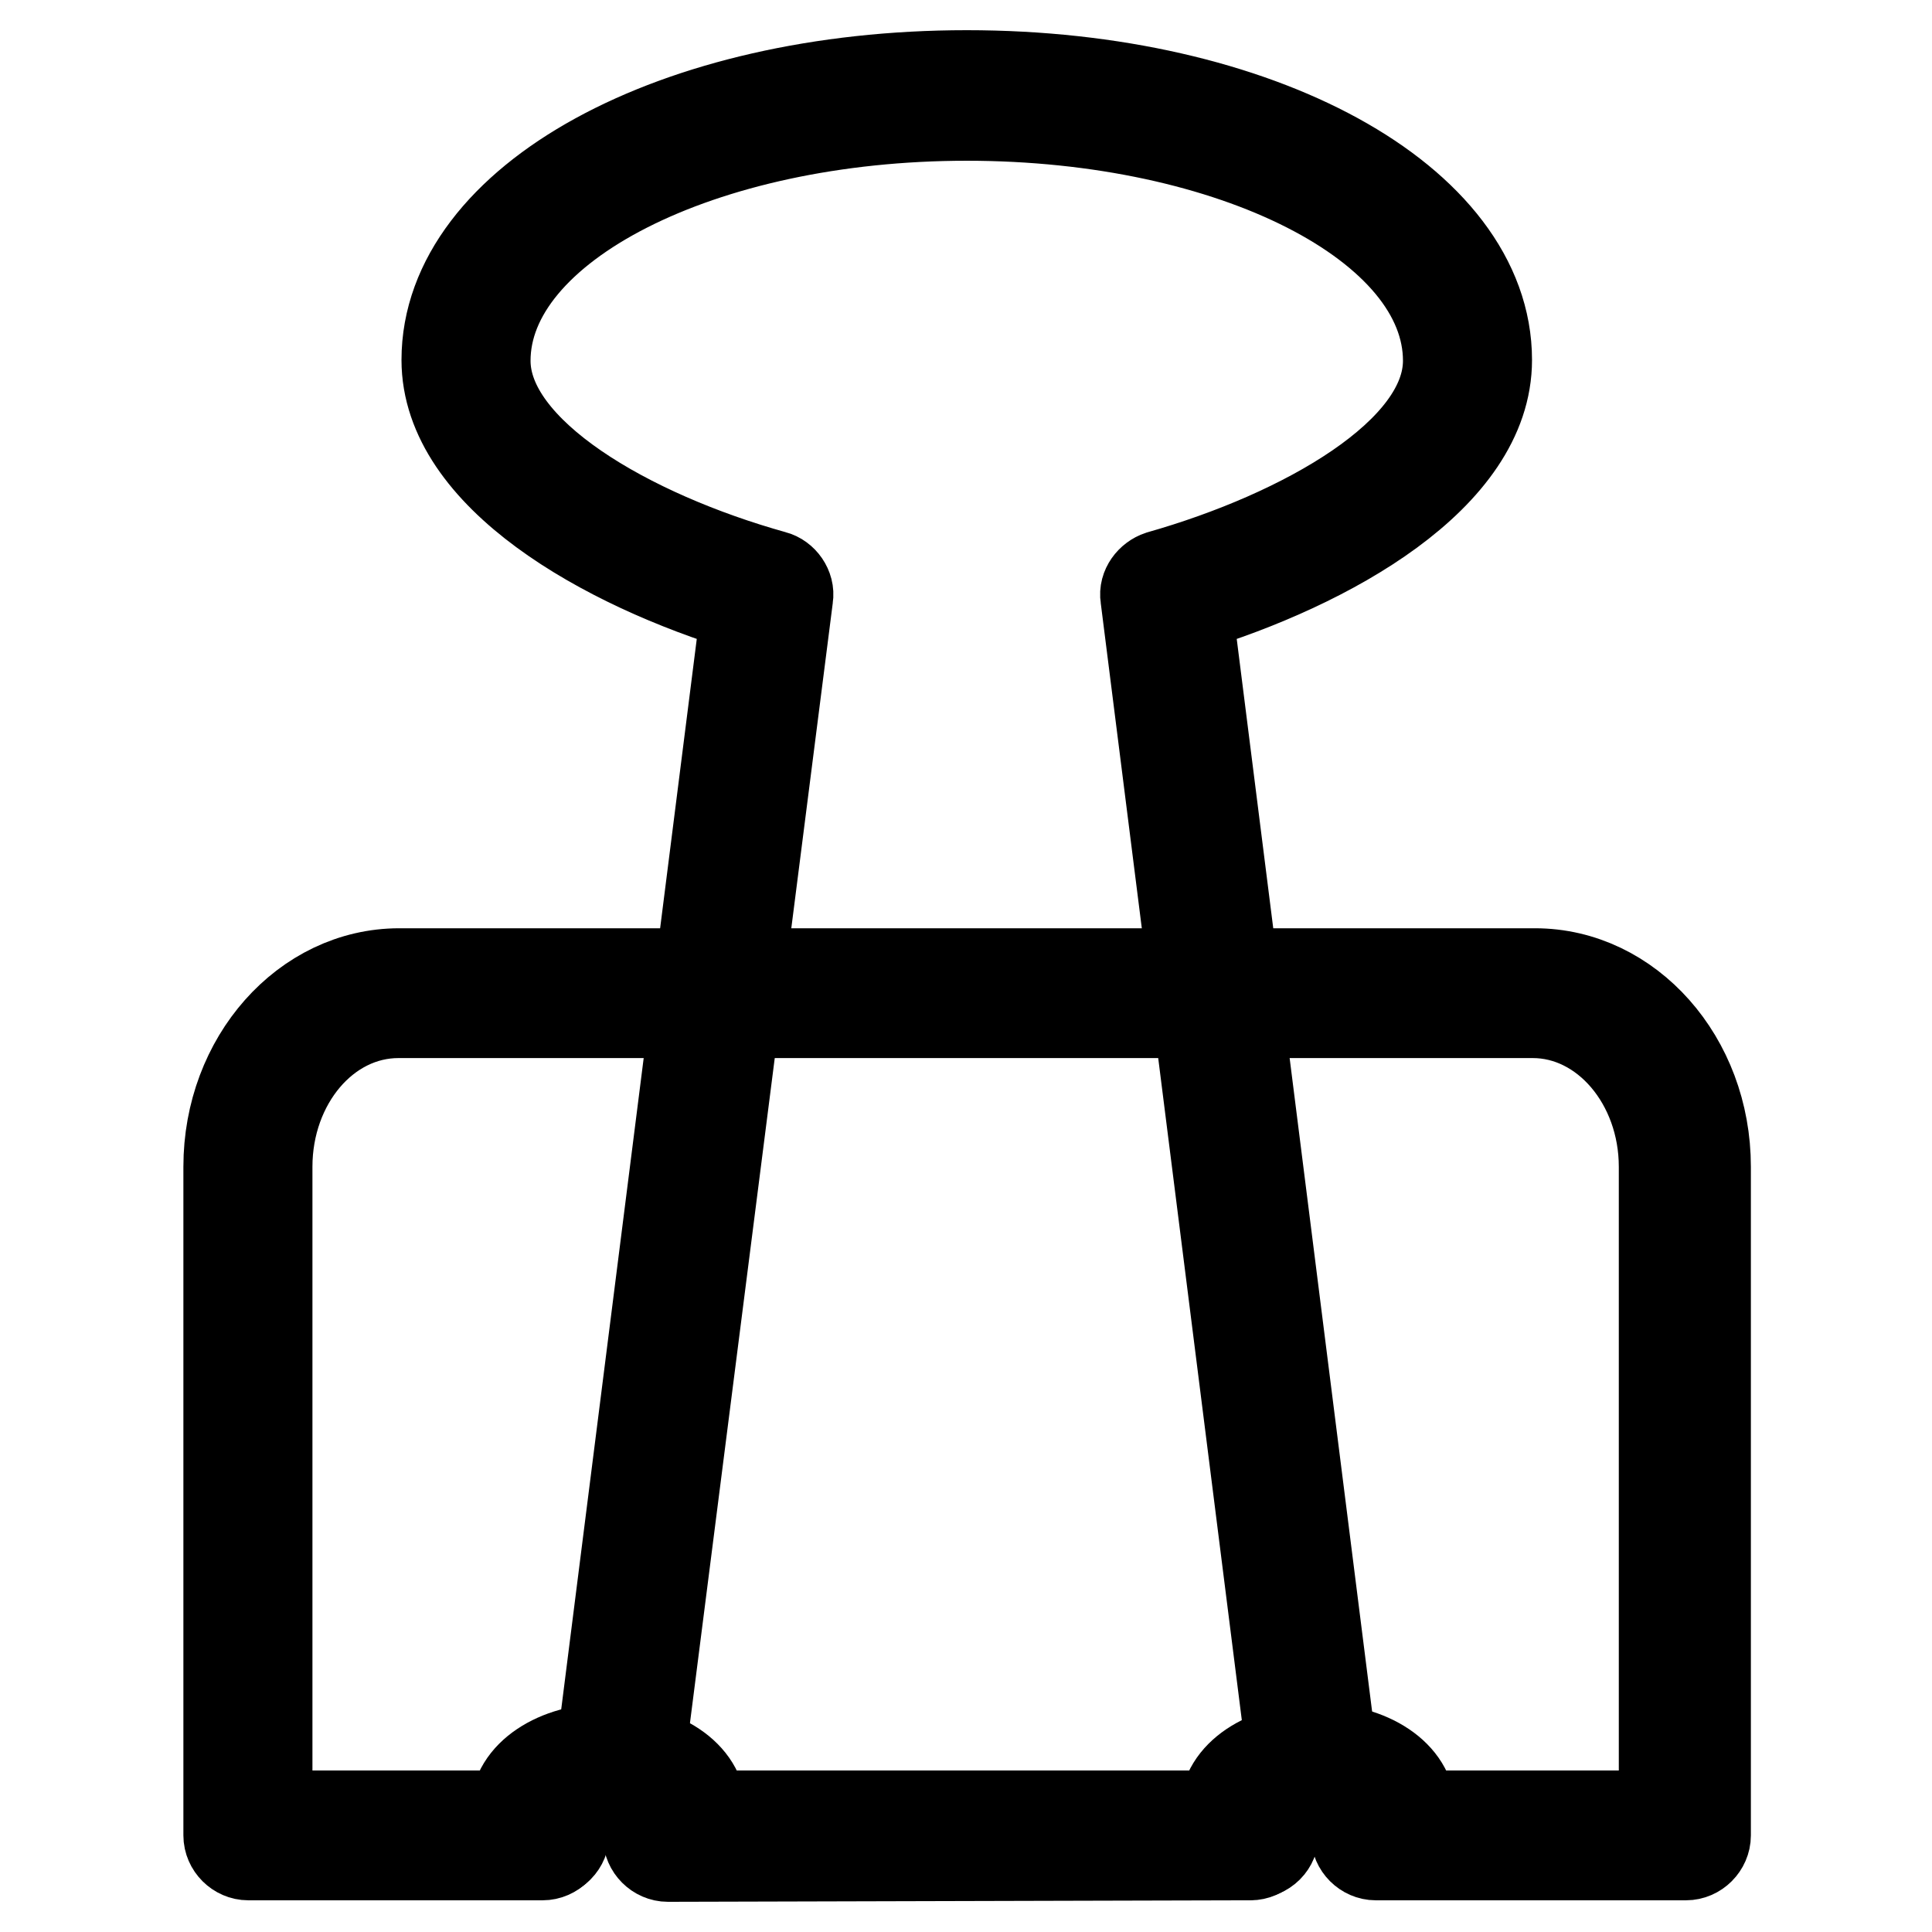<?xml version="1.0" encoding="utf-8"?>
<!-- Svg Vector Icons : http://www.onlinewebfonts.com/icon -->
<!DOCTYPE svg PUBLIC "-//W3C//DTD SVG 1.1//EN" "http://www.w3.org/Graphics/SVG/1.1/DTD/svg11.dtd">
<svg version="1.1" xmlns="http://www.w3.org/2000/svg" xmlns:xlink="http://www.w3.org/1999/xlink" x="0px" y="0px" viewBox="0 0 256 256" enable-background="new 0 0 256 256" xml:space="preserve">
<g> <path stroke-width="12" fill-opacity="0" stroke="#000000"  d="M174,236.5c-1.2,0-2.4-1-2.6-2.2L151.8,79.1c-0.2-1.2,0.7-2.4,1.9-2.8c19-5.4,38.2-16.2,38.2-28.5 c0-18-28.5-32.5-63.8-32.5c-35.1,0-63.8,14.5-63.8,32.5c0,12.3,19.2,23.2,38.2,28.5c1.2,0.3,2.1,1.6,1.9,2.8L84.7,233.6 c-0.2,1.4-1.6,2.4-2.9,2.2c-1.4-0.2-2.4-1.6-2.2-2.9L98.9,80.5C80.1,74.8,59.2,63,59.2,47.7c0-21.1,30.2-37.7,68.9-37.7 c38.7,0,68.9,16.6,68.9,37.7c0,15.4-20.9,27.1-39.7,32.8l19.3,152.9c0.2,1.4-0.9,2.8-2.2,2.9C174.2,236.5,174,236.5,174,236.5 L174,236.5z M165.7,245.8H91.8c-1.4,0-2.6-1.2-2.6-2.6s1.2-2.6,2.6-2.6h73.9c1.4,0,2.6,1.2,2.6,2.6S167.1,245.8,165.7,245.8z"/> <path stroke-width="12" fill-opacity="0" stroke="#000000"  d="M182.3,245.8c-1.4,0-2.6-1.2-2.6-2.6s1.2-2.6,2.6-2.6h38.2v-86c0-11.2-7.8-20.4-17.4-20.4H52.8 c-9.7,0-17.4,9.2-17.4,20.4v86h36.5c1.4,0,2.6,1.2,2.6,2.6s-1.2,2.6-2.6,2.6h-39c-1.4,0-2.6-1.2-2.6-2.6v-88.6 c0-14.2,10.2-25.6,22.6-25.6h150.5c12.4,0,22.6,11.4,22.6,25.6v88.6c0,1.4-1.2,2.6-2.6,2.6H182.3z"/> <path stroke-width="12" fill-opacity="0" stroke="#000000"  d="M88.5,246c-1.4,0-2.6-1.2-2.6-2.6c0-1.4,1.2-2.6,2.6-2.6l76.5-0.2c1.4,0,2.6,1.2,2.6,2.6s-1.2,2.6-2.6,2.6 L88.5,246z"/> <path stroke-width="12" fill-opacity="0" stroke="#000000"  d="M88.5,245.7c-0.7,0-1.4-0.3-1.9-0.9c-1-1-0.9-2.8,0.2-3.6c0.3-0.2,0.7-0.7,0.7-1.2c0-1.2-2.8-3.1-7.1-3.1 c-4.3,0-7.1,1.9-7.1,3.1c0,0.3,0.3,0.9,0.7,1.2c1,1,1,2.6,0,3.6c-1,1-2.6,1-3.6,0c-1.4-1.4-2.1-3.1-2.1-4.8c0-4.7,5.4-8.3,12.3-8.3 c6.9,0,12.3,3.6,12.3,8.3c0,1.9-0.9,3.6-2.4,5C89.9,245.5,89.2,245.7,88.5,245.7z M182.5,245.7c-0.7,0-1.4-0.3-1.9-0.9 c-1-1-0.9-2.8,0.2-3.6c0.3-0.3,0.7-0.7,0.7-1.2c0-1.2-2.8-3.1-7.1-3.1c-4.3,0-7.1,1.9-7.1,3.1c0,0.3,0.3,0.9,0.7,1.2 c1,1,1,2.6,0,3.6c-1,1-2.6,1-3.6,0c-1.4-1.4-2.1-3.1-2.1-4.8c0-4.7,5.4-8.3,12.3-8.3c6.9,0,12.3,3.6,12.3,8.3c0,1.9-0.9,3.6-2.4,5 C183.7,245.5,183,245.7,182.5,245.7L182.5,245.7z"/></g>
</svg>